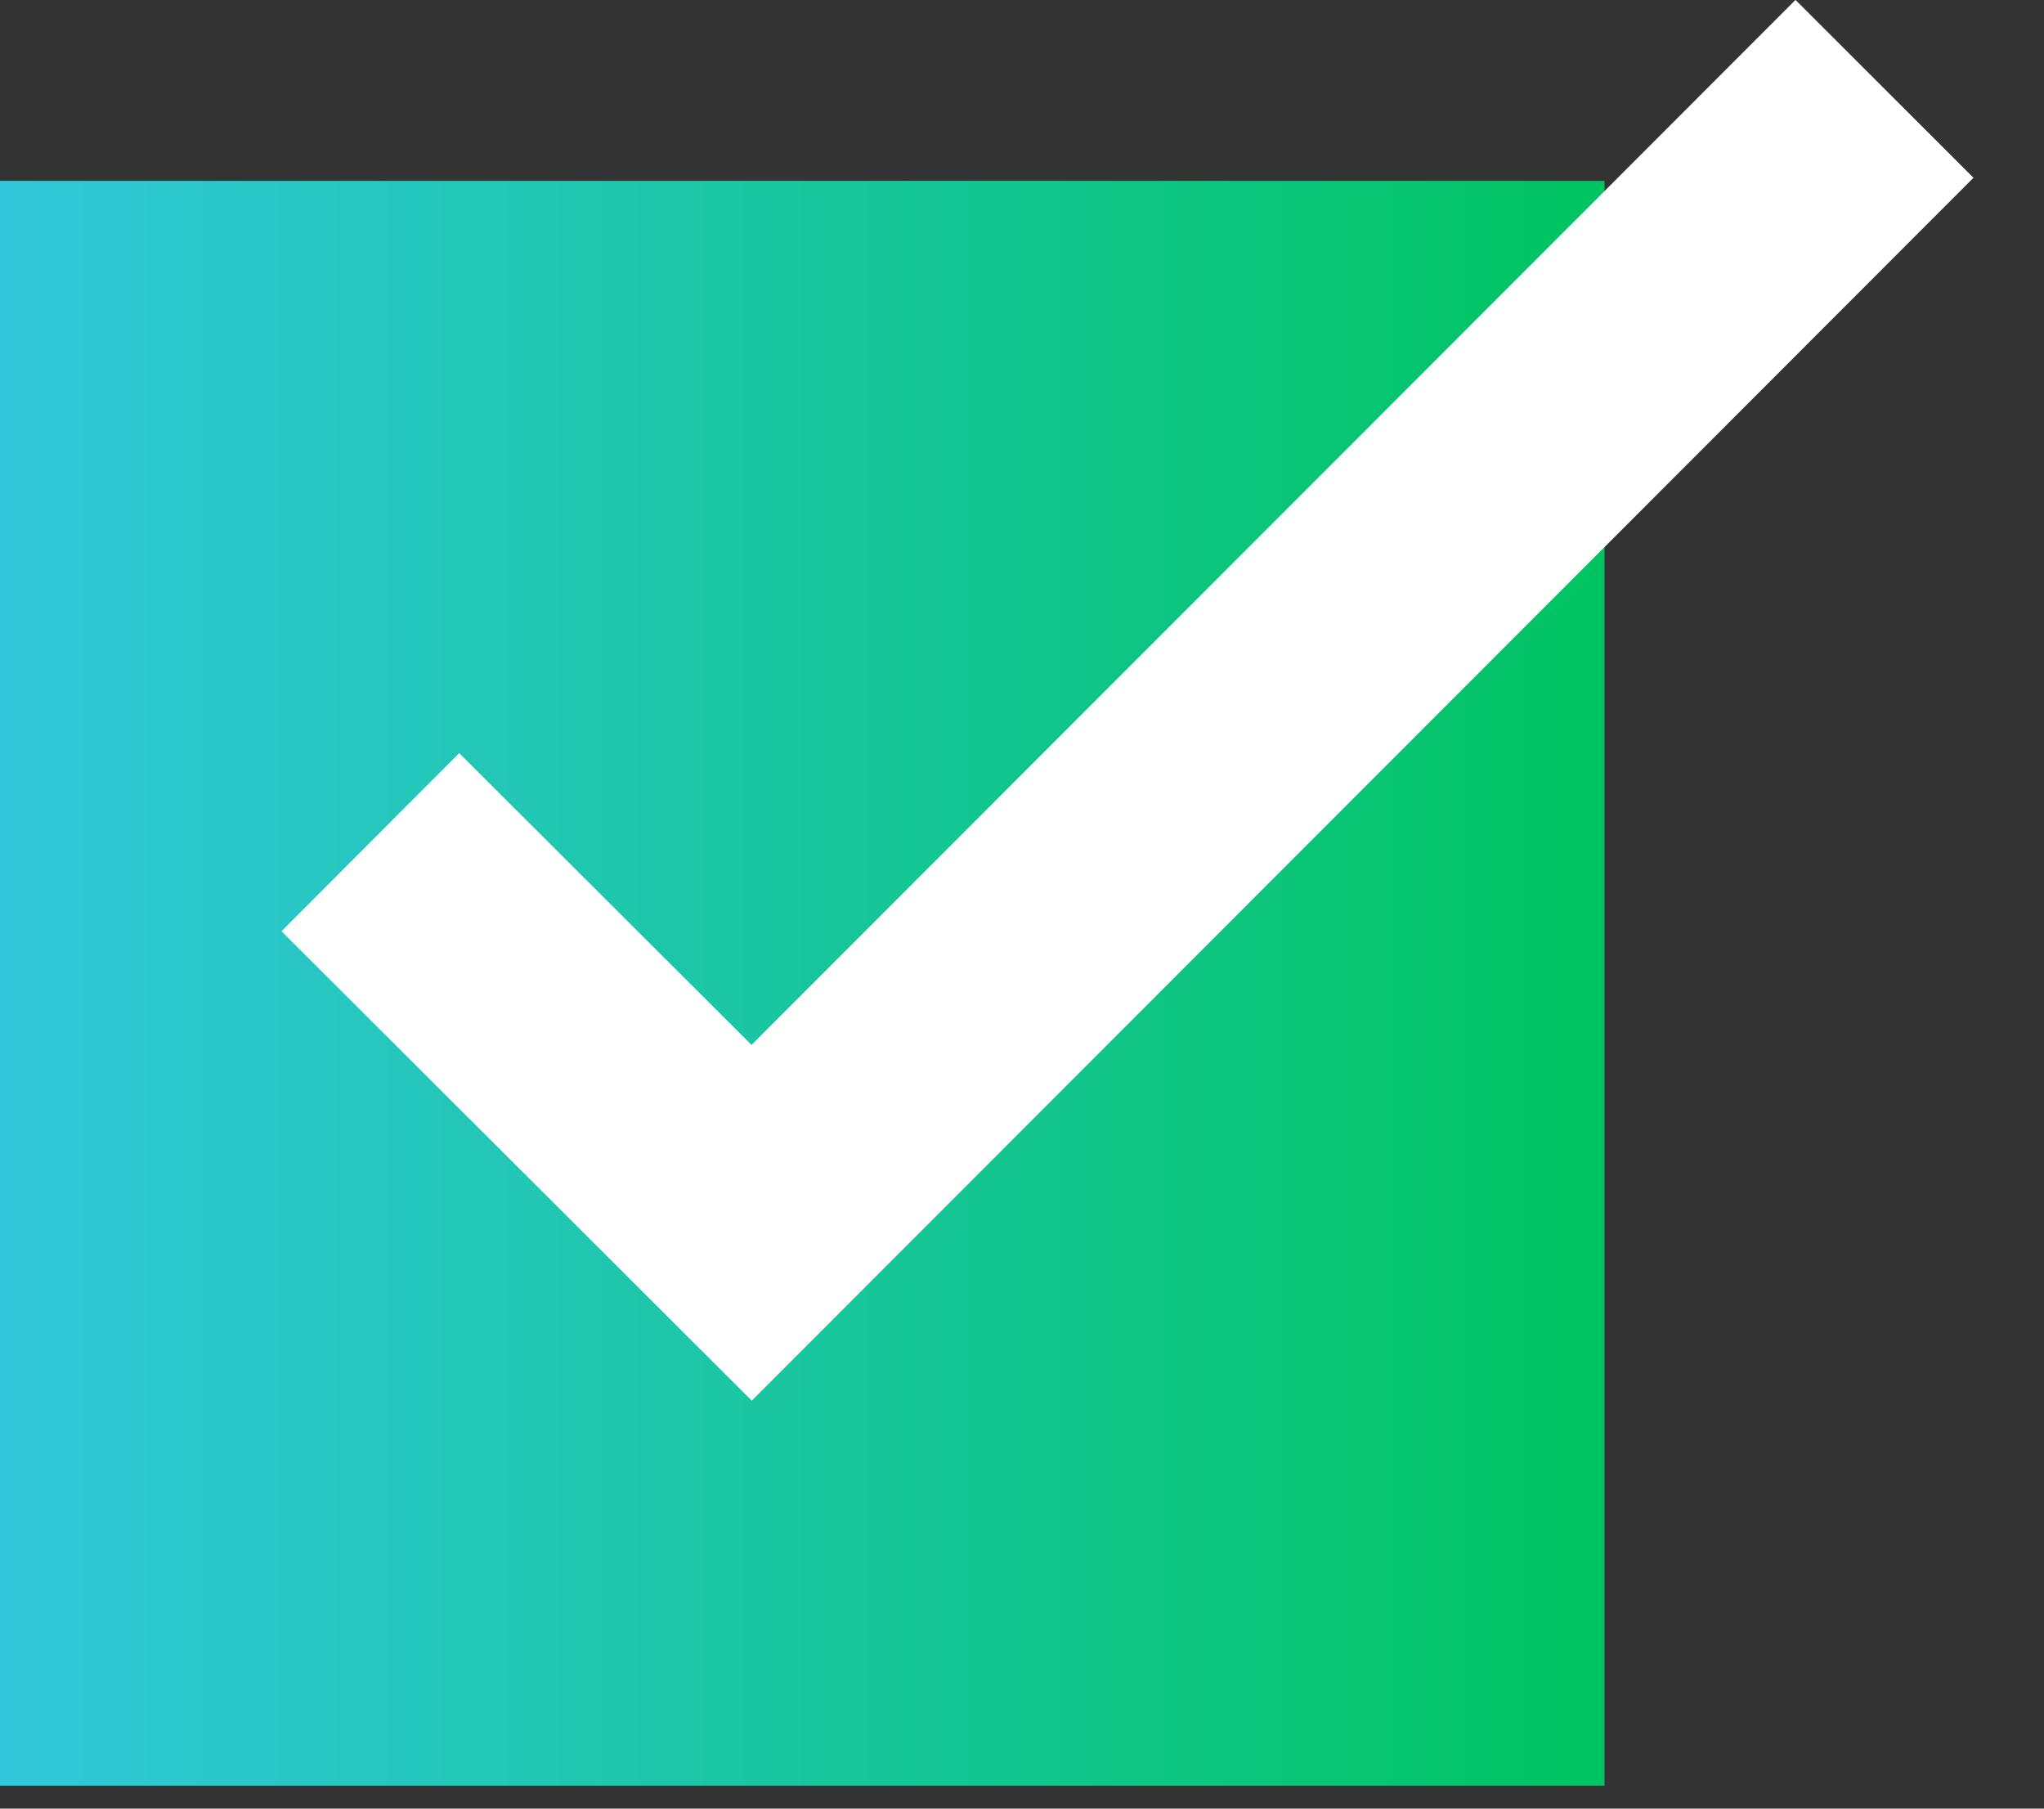 <svg width="26" height="23" viewBox="0 0 26 23" fill="none" xmlns="http://www.w3.org/2000/svg">
<rect x="0" y="0" width="26" height="23" fill="#333333" stroke="none"/>
<g clip-path="url(#clip0_3392_6589)">
<path d="M20.41 2.3H0V22.71H20.41V2.3Z" fill="url(#paint0_linear_3392_6589)"/>
<path d="M4.711 10.71L9.561 15.55L23.971 1.13" stroke="white" stroke-width="3.2" stroke-miterlimit="10"/>
</g>
<defs>
<linearGradient id="paint0_linear_3392_6589" x1="0" y1="12.5" x2="20.41" y2="12.5" gradientUnits="userSpaceOnUse">
<stop stop-color="#31C8DB"/>
<stop offset="1" stop-color="#00C461"/>
</linearGradient>
<clipPath id="clip0_3392_6589">
<rect width="25.11" height="22.71" fill="white"/>
</clipPath>
</defs>
</svg>

